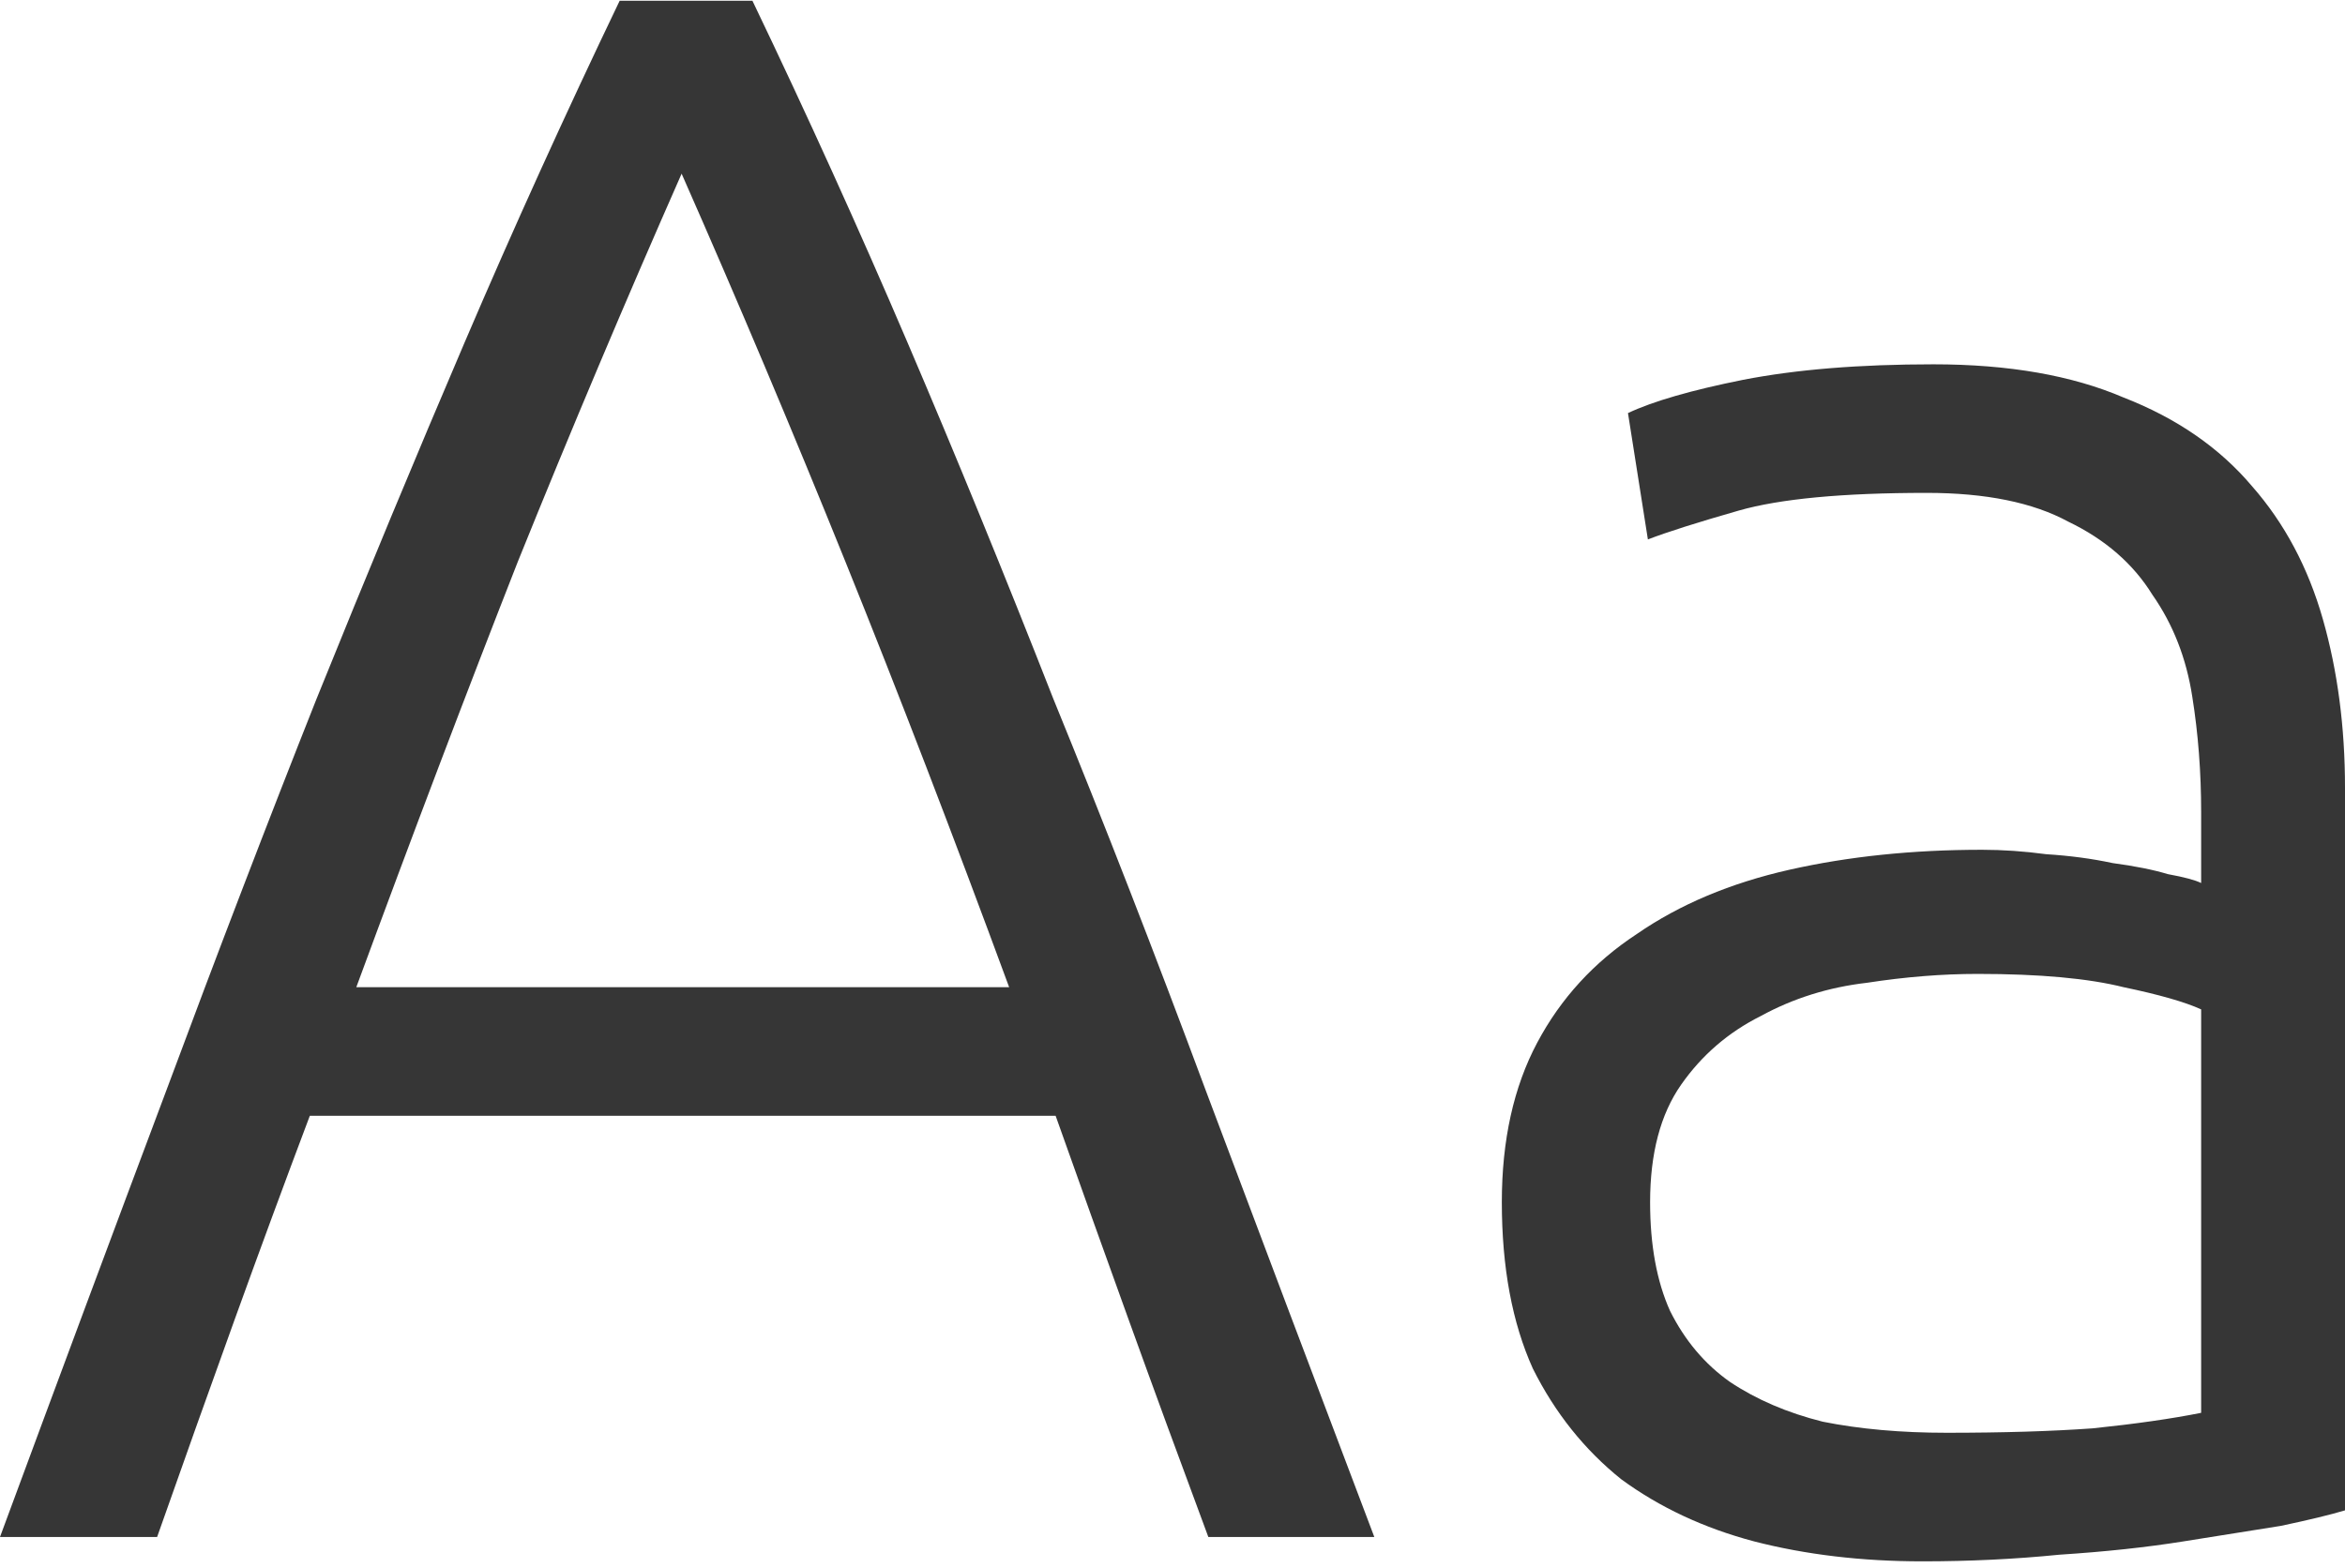<?xml version="1.0" encoding="UTF-8"?> <svg xmlns="http://www.w3.org/2000/svg" width="323" height="216" viewBox="0 0 323 216" fill="none"> <path d="M166.434 211.746C162.573 201.363 158.915 191.386 155.461 181.817C152.006 172.248 148.653 162.882 145.401 153.721H42.675C39.221 162.882 35.766 172.248 32.311 181.817C28.857 191.386 25.3 201.363 21.643 211.746H0C8.129 189.757 15.749 169.296 22.862 150.361C29.974 131.223 36.884 113.204 43.59 96.306C50.499 79.204 57.307 62.814 64.013 47.137C70.719 31.46 77.832 15.783 85.351 0.105H103.64C111.159 15.783 118.272 31.46 124.978 47.137C131.684 62.814 138.39 79.204 145.097 96.306C152.006 113.204 159.017 131.223 166.13 150.361C173.242 169.296 180.964 189.757 189.296 211.746H166.434ZM93.886 23.927C86.164 41.436 78.645 59.251 71.329 77.371C64.216 95.491 56.799 115.037 49.077 136.007H139C131.278 115.037 123.759 95.491 116.443 77.371C109.127 59.251 101.608 41.436 93.886 23.927Z" fill="#363636"></path> <path d="M268.132 197.392C275.854 197.392 282.56 197.189 288.25 196.782C294.143 196.171 299.122 195.458 303.186 194.644V139.061C300.951 138.043 297.395 137.025 292.518 136.007C287.64 134.786 280.934 134.175 272.399 134.175C267.522 134.175 262.441 134.582 257.158 135.397C251.874 136.007 246.997 137.534 242.526 139.978C238.055 142.217 234.398 145.373 231.553 149.445C228.708 153.517 227.285 158.912 227.285 165.631C227.285 171.535 228.199 176.524 230.028 180.596C232.061 184.668 234.804 187.925 238.259 190.368C241.917 192.811 246.184 194.644 251.061 195.865C256.142 196.883 261.832 197.392 268.132 197.392ZM266.303 50.191C276.667 50.191 285.405 51.718 292.518 54.772C299.833 57.622 305.727 61.694 310.197 66.988C314.668 72.078 317.92 78.186 319.952 85.311C321.984 92.437 323 100.174 323 108.522V208.081C320.968 208.692 318.021 209.405 314.16 210.219C310.299 210.83 305.828 211.543 300.748 212.357C295.667 213.171 289.977 213.782 283.678 214.189C277.581 214.8 271.281 215.105 264.778 215.105C256.447 215.105 248.724 214.189 241.612 212.357C234.702 210.525 228.606 207.674 223.322 203.806C218.242 199.734 214.178 194.644 211.129 188.536C208.284 182.224 206.862 174.589 206.862 165.631C206.862 157.08 208.487 149.75 211.739 143.642C214.99 137.534 219.563 132.546 225.456 128.678C231.349 124.606 238.36 121.654 246.489 119.821C254.618 117.989 263.458 117.073 273.009 117.073C275.854 117.073 278.8 117.276 281.849 117.684C285.1 117.887 288.148 118.294 290.993 118.905C294.042 119.312 296.582 119.821 298.614 120.432C300.849 120.839 302.374 121.247 303.186 121.654V111.881C303.186 106.384 302.78 101.09 301.967 96C301.154 90.707 299.325 86.024 296.48 81.952C293.838 77.677 289.977 74.317 284.897 71.874C280.02 69.227 273.517 67.904 265.388 67.904C253.805 67.904 245.168 68.718 239.478 70.347C233.788 71.976 229.622 73.299 226.98 74.317L224.237 56.909C227.691 55.281 232.975 53.754 240.088 52.328C247.403 50.903 256.142 50.191 266.303 50.191Z" fill="#363636"></path> </svg> 